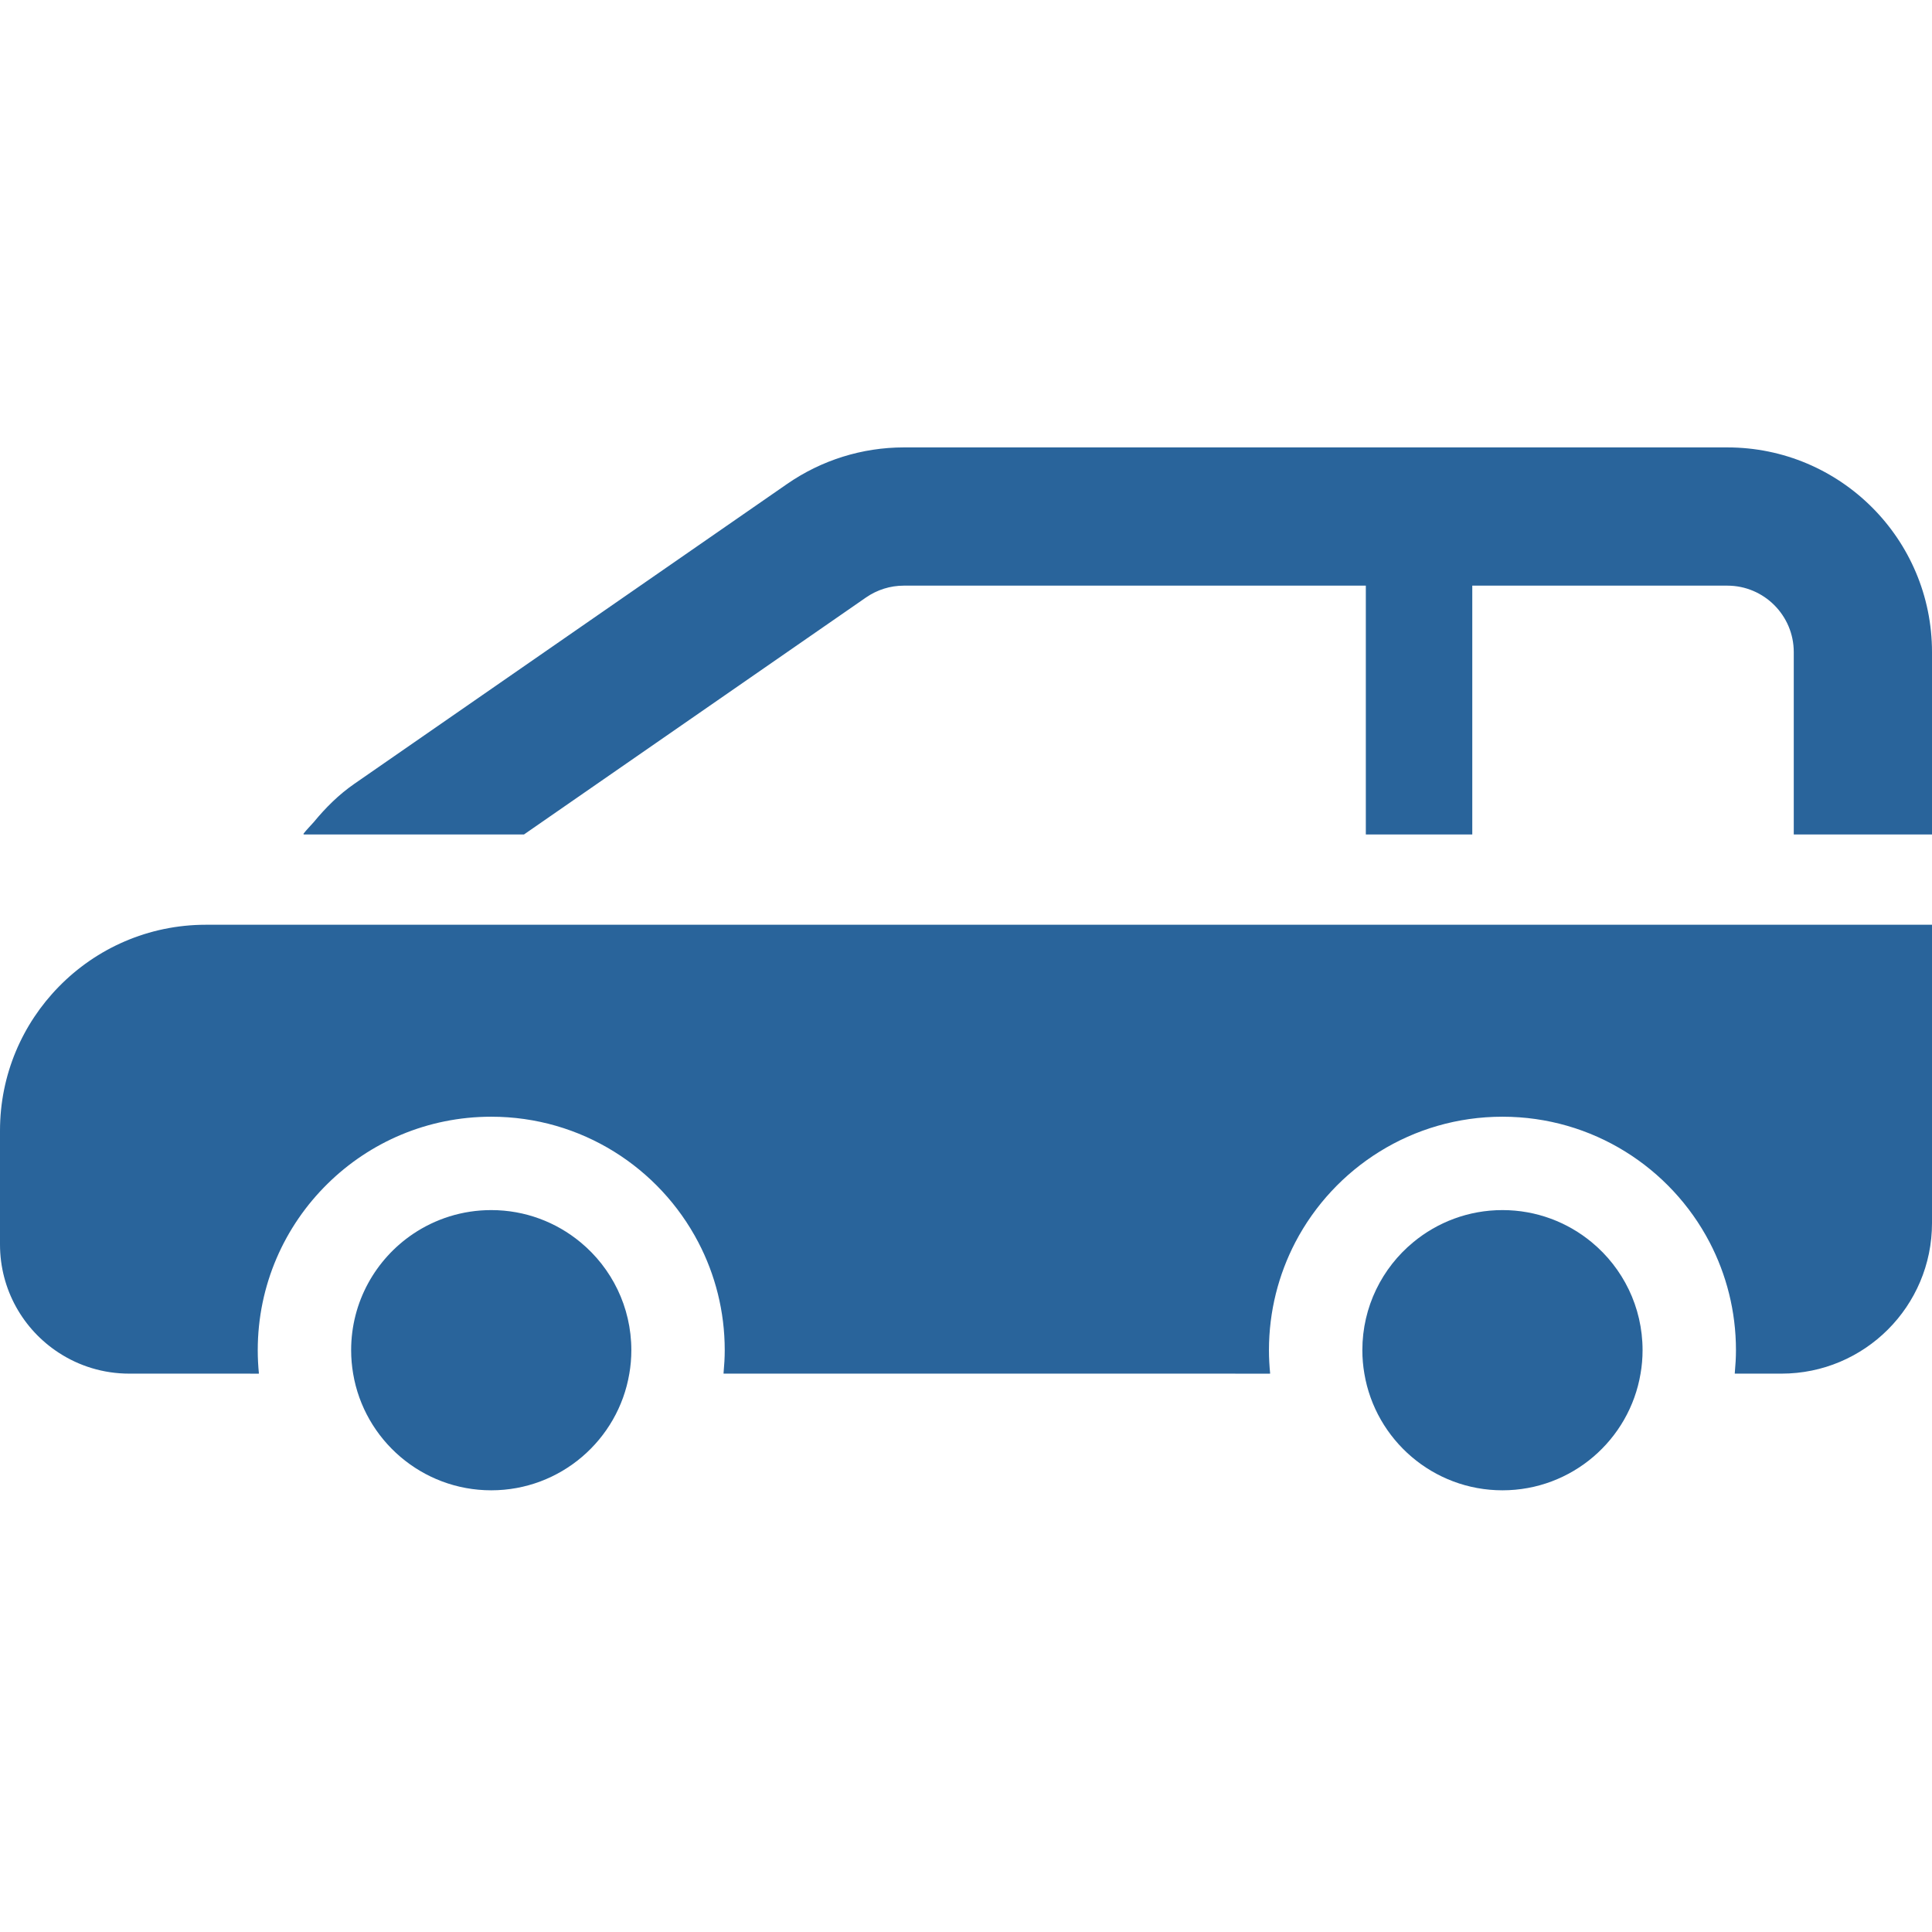 <?xml version="1.0" encoding="UTF-8"?>
<svg width="100px" height="100px" viewBox="0 0 100 100" version="1.1" xmlns="http://www.w3.org/2000/svg" xmlns:xlink="http://www.w3.org/1999/xlink">
    <title>icon-usage6</title>
    <g id="Page-1" stroke="none" stroke-width="1" fill="none" fill-rule="evenodd">
        <g id="商用利用可能な自動車のアイコン素材-19" transform="translate(0, 23)" fill="#29649B" fill-rule="nonzero">
            <path d="M89.407,0.158 L46.782,0.158 C44.628,0.158 42.524,0.816 40.75,2.043 L18.34,17.571 C17.532,18.129 16.85,18.813 16.242,19.55 C16.065,19.756 15.866,19.946 15.702,20.162 L15.729,20.162 C15.721,20.173 15.711,20.182 15.702,20.193 L27.119,20.193 L44.825,7.925 C45.404,7.525 46.081,7.313 46.782,7.313 L70.654,7.313 L70.695,7.313 L70.695,20.123 L70.695,20.162 L70.695,20.162 L70.695,20.193 L76.205,20.193 L76.205,7.313 L89.407,7.313 C91.303,7.313 92.845,8.856 92.845,10.752 L92.845,20.133 L92.845,20.162 L92.845,20.162 L92.845,20.193 L100,20.193 L100,10.752 C100,4.902 95.256,0.158 89.407,0.158 Z" id="Shape"></path>
            <path d="M21.237,24.865 L13.874,24.865 L10.657,24.865 C7.673,24.865 4.977,26.093 3.044,28.071 C1.163,29.992 0,32.618 0,35.524 L0,41.412 C0,43.76 1.209,45.827 3.044,47.019 C4.092,47.702 5.345,48.099 6.69,48.099 L12.759,48.099 L13.371,48.102 L13.371,48.099 L13.402,48.099 C13.362,47.702 13.341,47.297 13.341,46.886 C13.341,43.512 14.726,40.461 16.955,38.271 C19.137,36.121 22.128,34.801 25.426,34.801 C30.085,34.801 34.128,37.438 36.145,41.301 C37.018,42.972 37.512,44.872 37.512,46.886 C37.512,47.269 37.489,47.644 37.455,48.014 C37.453,48.031 37.454,48.051 37.451,48.068 L37.453,48.068 C37.452,48.078 37.452,48.089 37.451,48.099 L63.121,48.099 L65.712,48.102 C65.711,48.101 65.711,48.1 65.711,48.1 L65.743,48.099 C65.704,47.702 65.681,47.297 65.681,46.886 C65.681,44.872 66.176,42.972 67.045,41.301 C69.063,37.438 73.106,34.801 77.767,34.801 C82.429,34.801 86.471,37.438 88.489,41.301 C89.359,42.972 89.853,44.872 89.853,46.886 C89.853,47.269 89.83,47.644 89.796,48.014 C89.793,48.031 89.795,48.052 89.792,48.068 L89.793,48.068 C89.793,48.078 89.793,48.089 89.792,48.099 L92.207,48.099 C96.512,48.099 100,44.611 100,40.307 L100,30.708 L100,24.865 L92.844,24.865 L21.237,24.865 Z" id="Shape"></path>
            <path d="M82.39,41.301 C81.134,40.261 79.524,39.634 77.767,39.634 C76.011,39.634 74.4,40.261 73.145,41.301 C71.539,42.629 70.515,44.639 70.515,46.886 C70.515,47.301 70.551,47.705 70.619,48.099 C71.195,51.526 74.179,54.138 77.767,54.138 C81.355,54.138 84.339,51.526 84.915,48.099 C84.984,47.705 85.019,47.301 85.019,46.886 C85.019,44.639 83.996,42.629 82.39,41.301 Z" id="Shape"></path>
            <path d="M30.049,41.301 C28.793,40.261 27.184,39.634 25.426,39.634 C23.927,39.634 22.536,40.089 21.377,40.869 C19.444,42.174 18.175,44.382 18.175,46.886 C18.175,47.301 18.211,47.705 18.278,48.099 C18.854,51.526 21.838,54.138 25.426,54.138 C29.014,54.138 31.998,51.526 32.574,48.099 C32.643,47.705 32.678,47.301 32.678,46.886 C32.678,44.639 31.655,42.629 30.049,41.301 Z" id="Shape"></path>
        </g>
    </g>
</svg>
